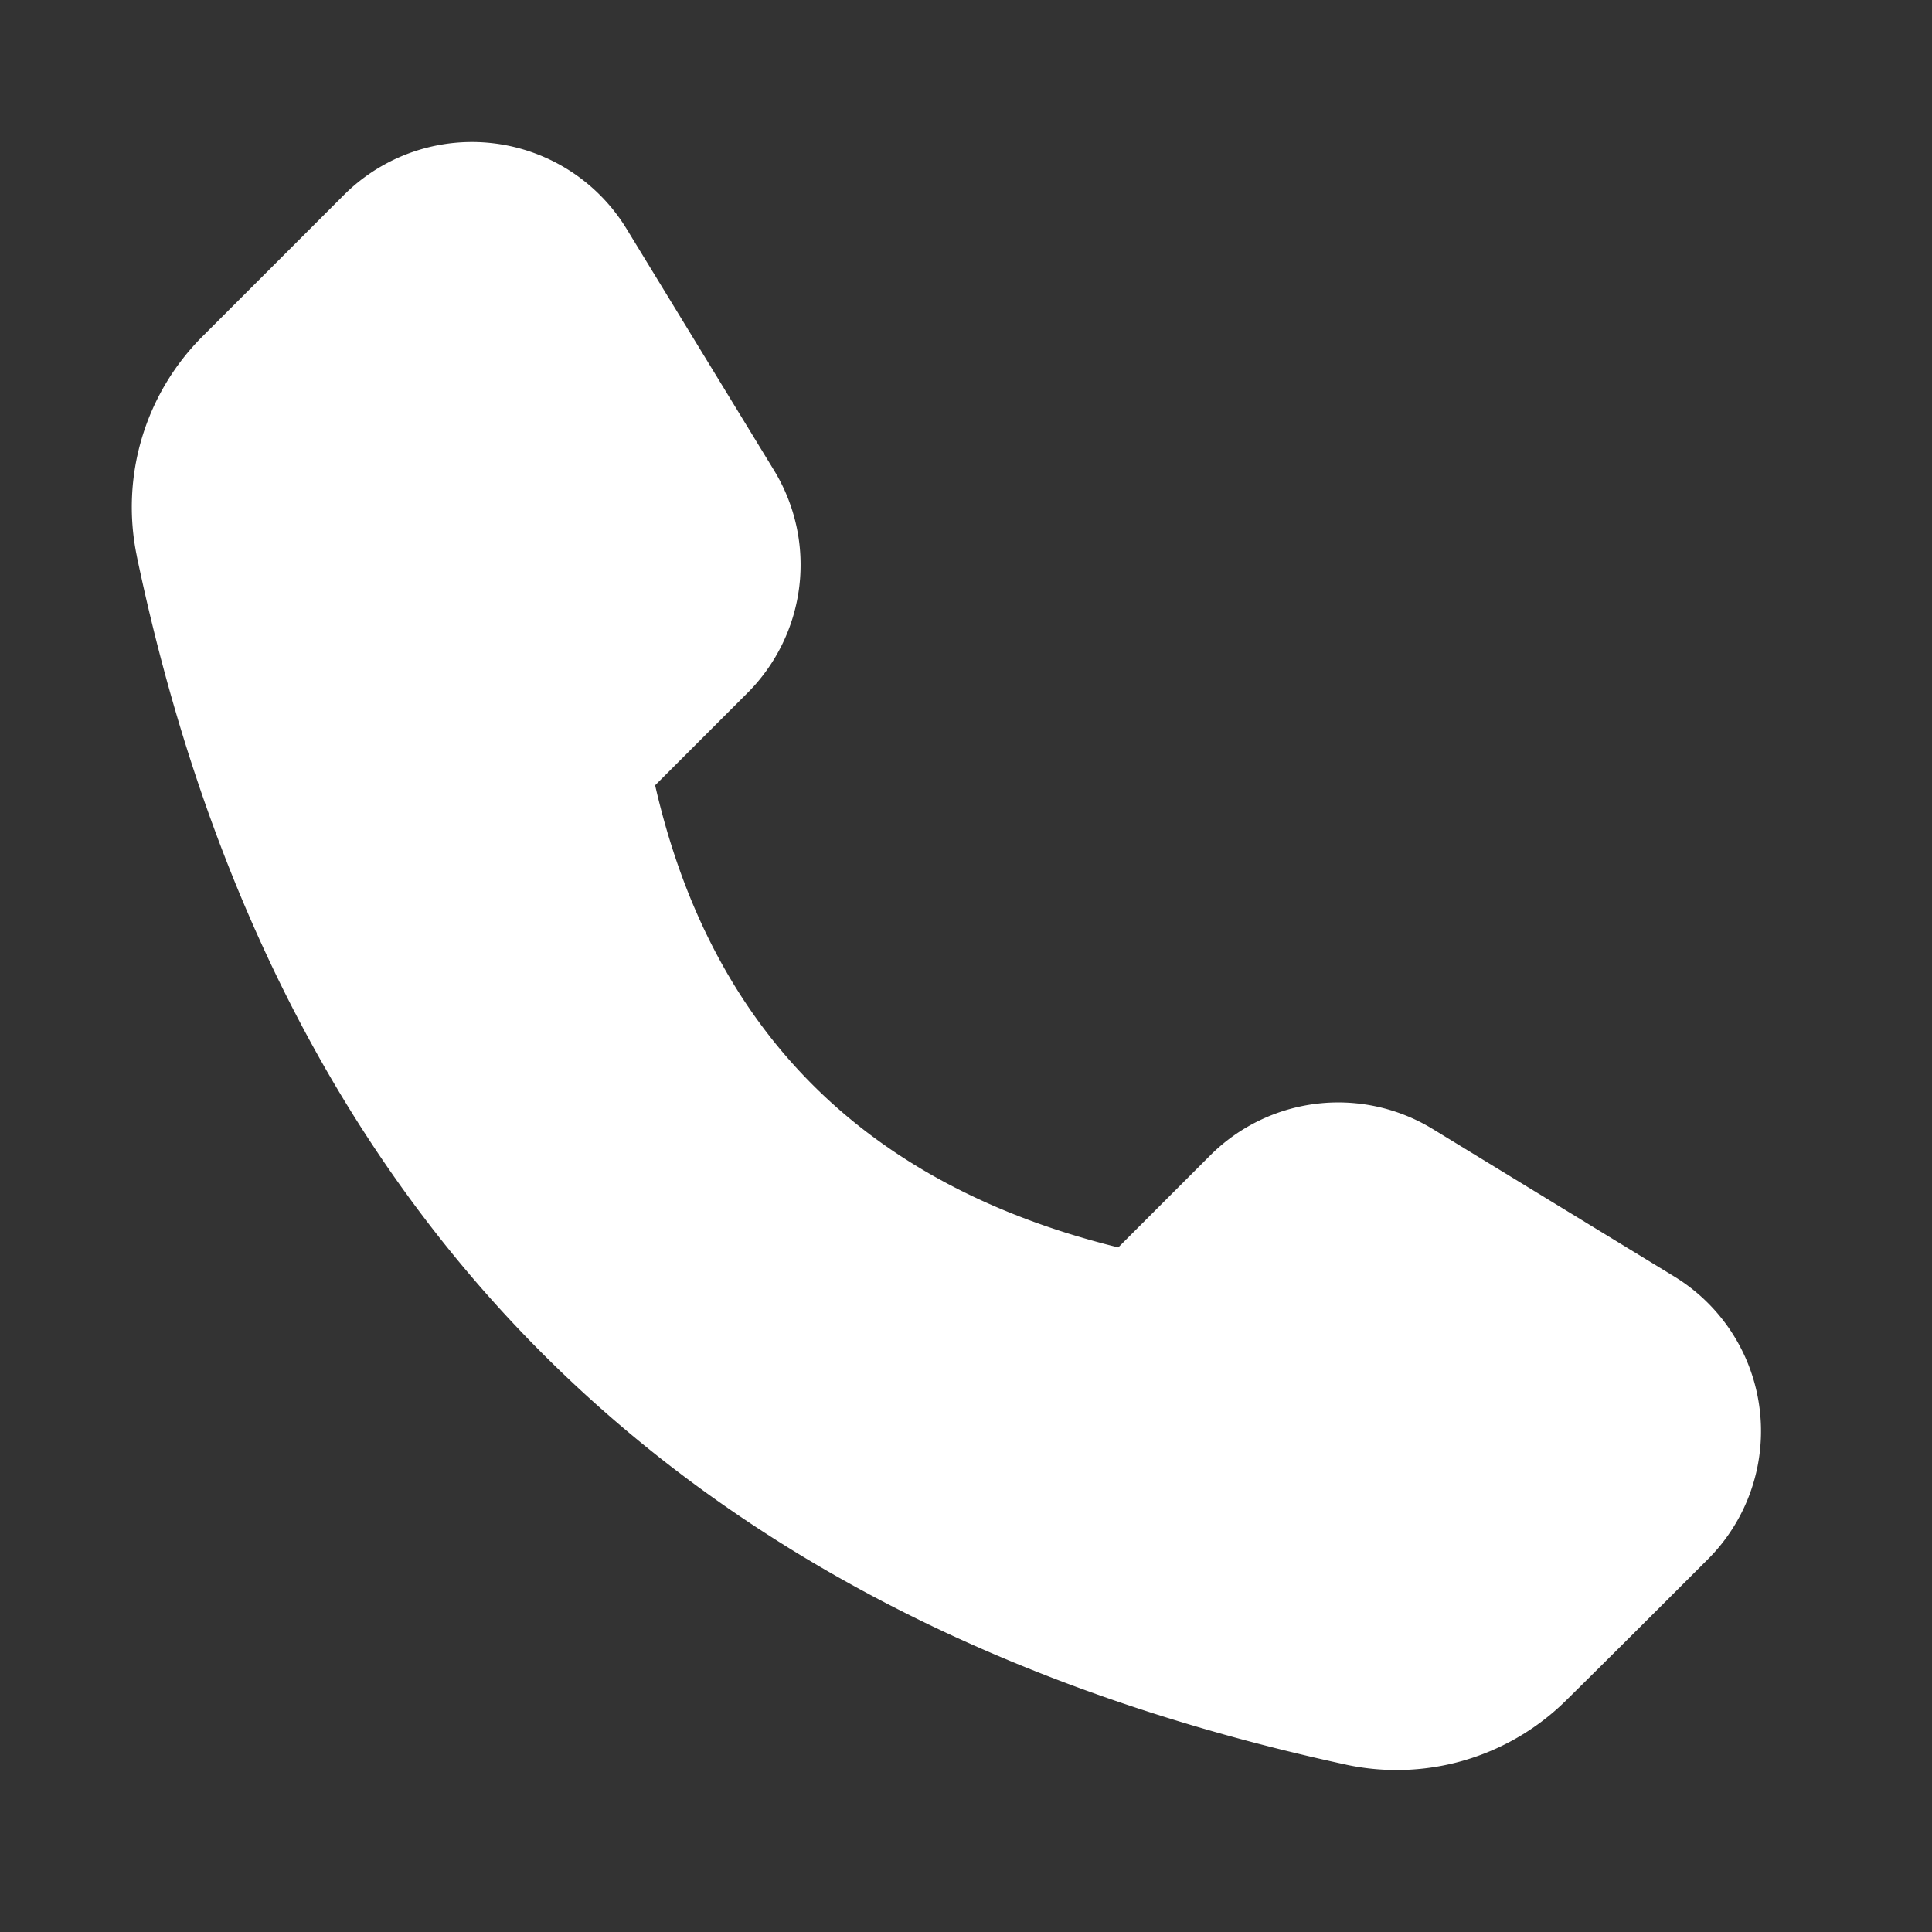 <svg xmlns="http://www.w3.org/2000/svg" version="1.1" xmlns:xlink="http://www.w3.org/1999/xlink" width="512" height="512" x="0" y="0" viewBox="0 0 32 32" style="enable-background:new 0 0 512 512" xml:space="preserve" fill-rule="evenodd"><rect x="0" y="0" width="32" height="32" fill="#333333" stroke="none"/><g><path d="M23.729 18.699a3.001 3.001 0 0 0-3.685.439l-1.522 1.523c-4.17-1.027-6.737-3.569-7.671-7.654l1.531-1.531a3.001 3.001 0 0 0 .439-3.685l-2.444-4.002a3 3 0 0 0-4.682-.558l-2.34 2.34a3.997 3.997 0 0 0-1.09 3.633v.004c2.289 10.933 8.951 17.619 20.03 20.02l.003.001a3.993 3.993 0 0 0 3.658-1.081c.679-.669 1.559-1.549 2.333-2.323a3 3 0 0 0-.558-4.682l-4.002-2.444z" fill="#ffffff" opacity="1" data-original="#000000"></path></g></svg>